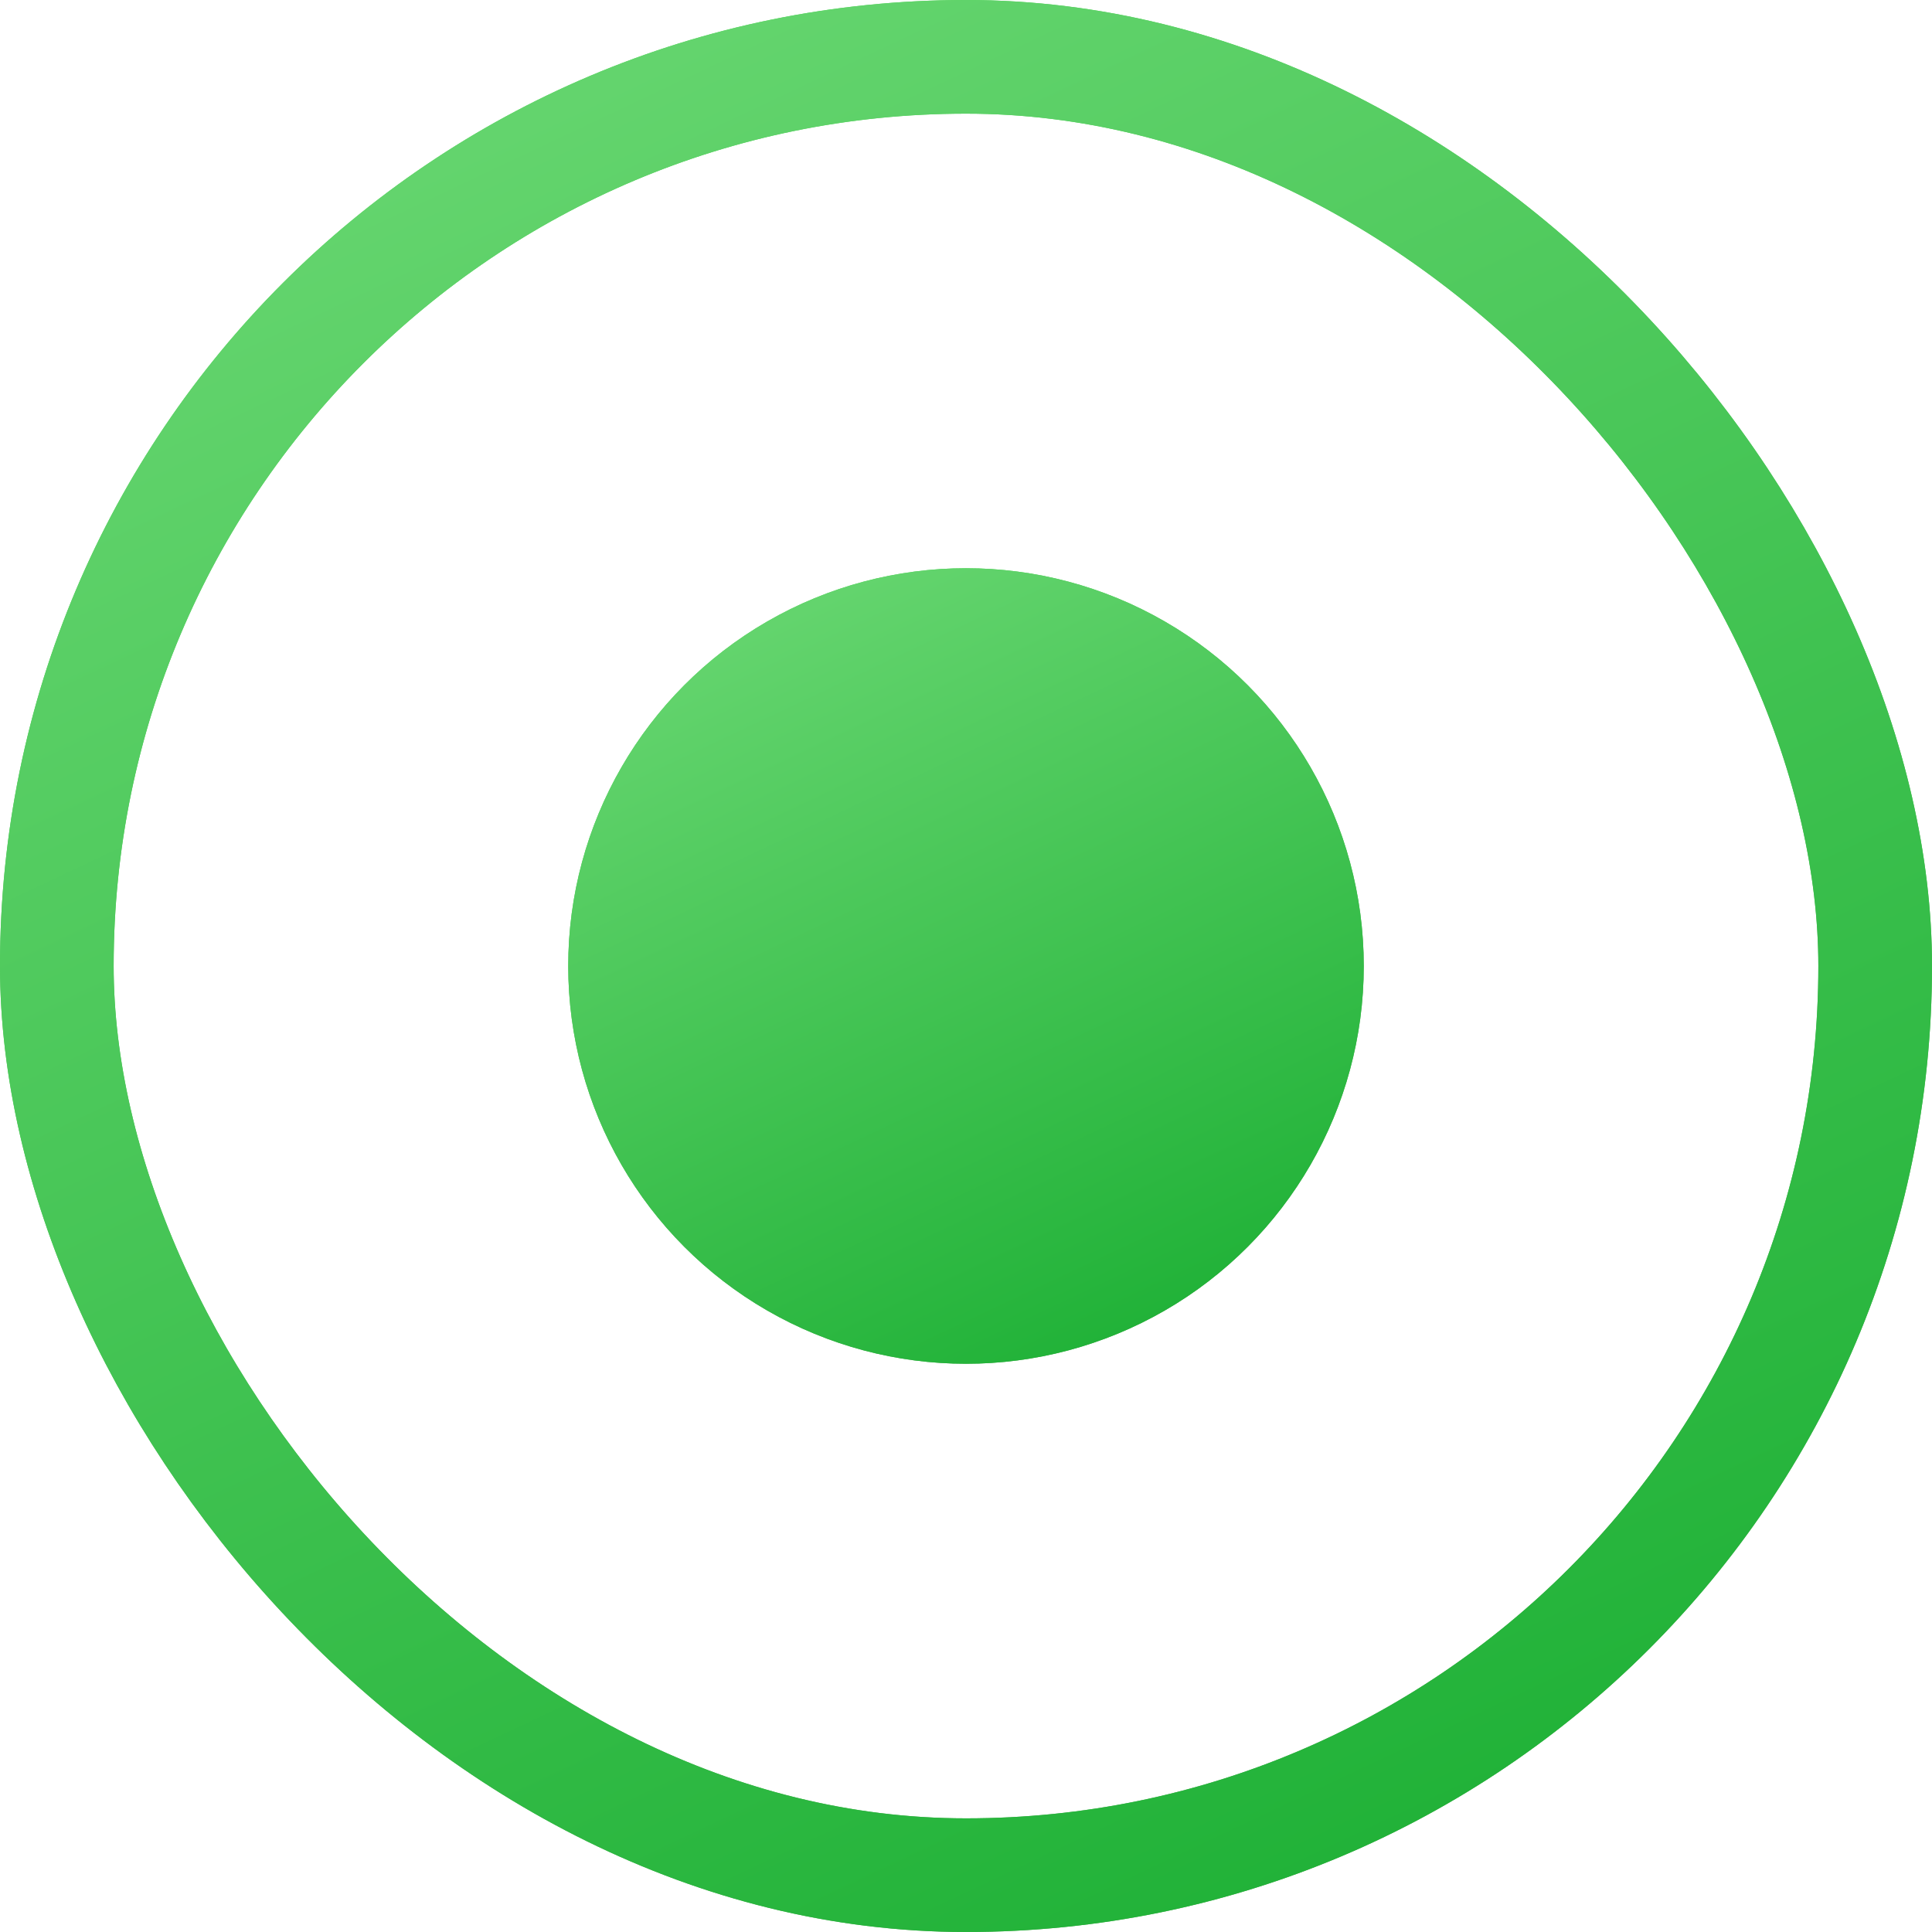 <svg width="17" height="17" viewBox="0 0 17 17" fill="none" xmlns="http://www.w3.org/2000/svg">
<rect x="0.5" y="0.5" width="16" height="16" rx="8" stroke="url(#paint0_linear_508_12046)"/>
<rect x="0.5" y="0.5" width="16" height="16" rx="8" stroke="url(#paint1_linear_508_12046)"/>
<circle cx="8.5" cy="8.5" r="3.5" fill="url(#paint2_linear_508_12046)"/>
<circle cx="8.5" cy="8.5" r="3.5" fill="url(#paint3_linear_508_12046)"/>
<defs>
<linearGradient id="paint0_linear_508_12046" x1="1.7" y1="-1.34259e-07" x2="8.5" y2="17" gradientUnits="userSpaceOnUse">
<stop stop-color="#4EE053"/>
<stop offset="1" stop-color="#4EA551"/>
</linearGradient>
<linearGradient id="paint1_linear_508_12046" x1="4.019" y1="1.357" x2="11.276" y2="16.729" gradientUnits="userSpaceOnUse">
<stop stop-color="#63D46D"/>
<stop offset="1" stop-color="#21B238"/>
</linearGradient>
<linearGradient id="paint2_linear_508_12046" x1="5.7" y1="5" x2="8.5" y2="12" gradientUnits="userSpaceOnUse">
<stop stop-color="#4EE053"/>
<stop offset="1" stop-color="#4EA551"/>
</linearGradient>
<linearGradient id="paint3_linear_508_12046" x1="6.655" y1="5.559" x2="9.643" y2="11.888" gradientUnits="userSpaceOnUse">
<stop stop-color="#63D46D"/>
<stop offset="1" stop-color="#21B238"/>
</linearGradient>
</defs>
</svg>
